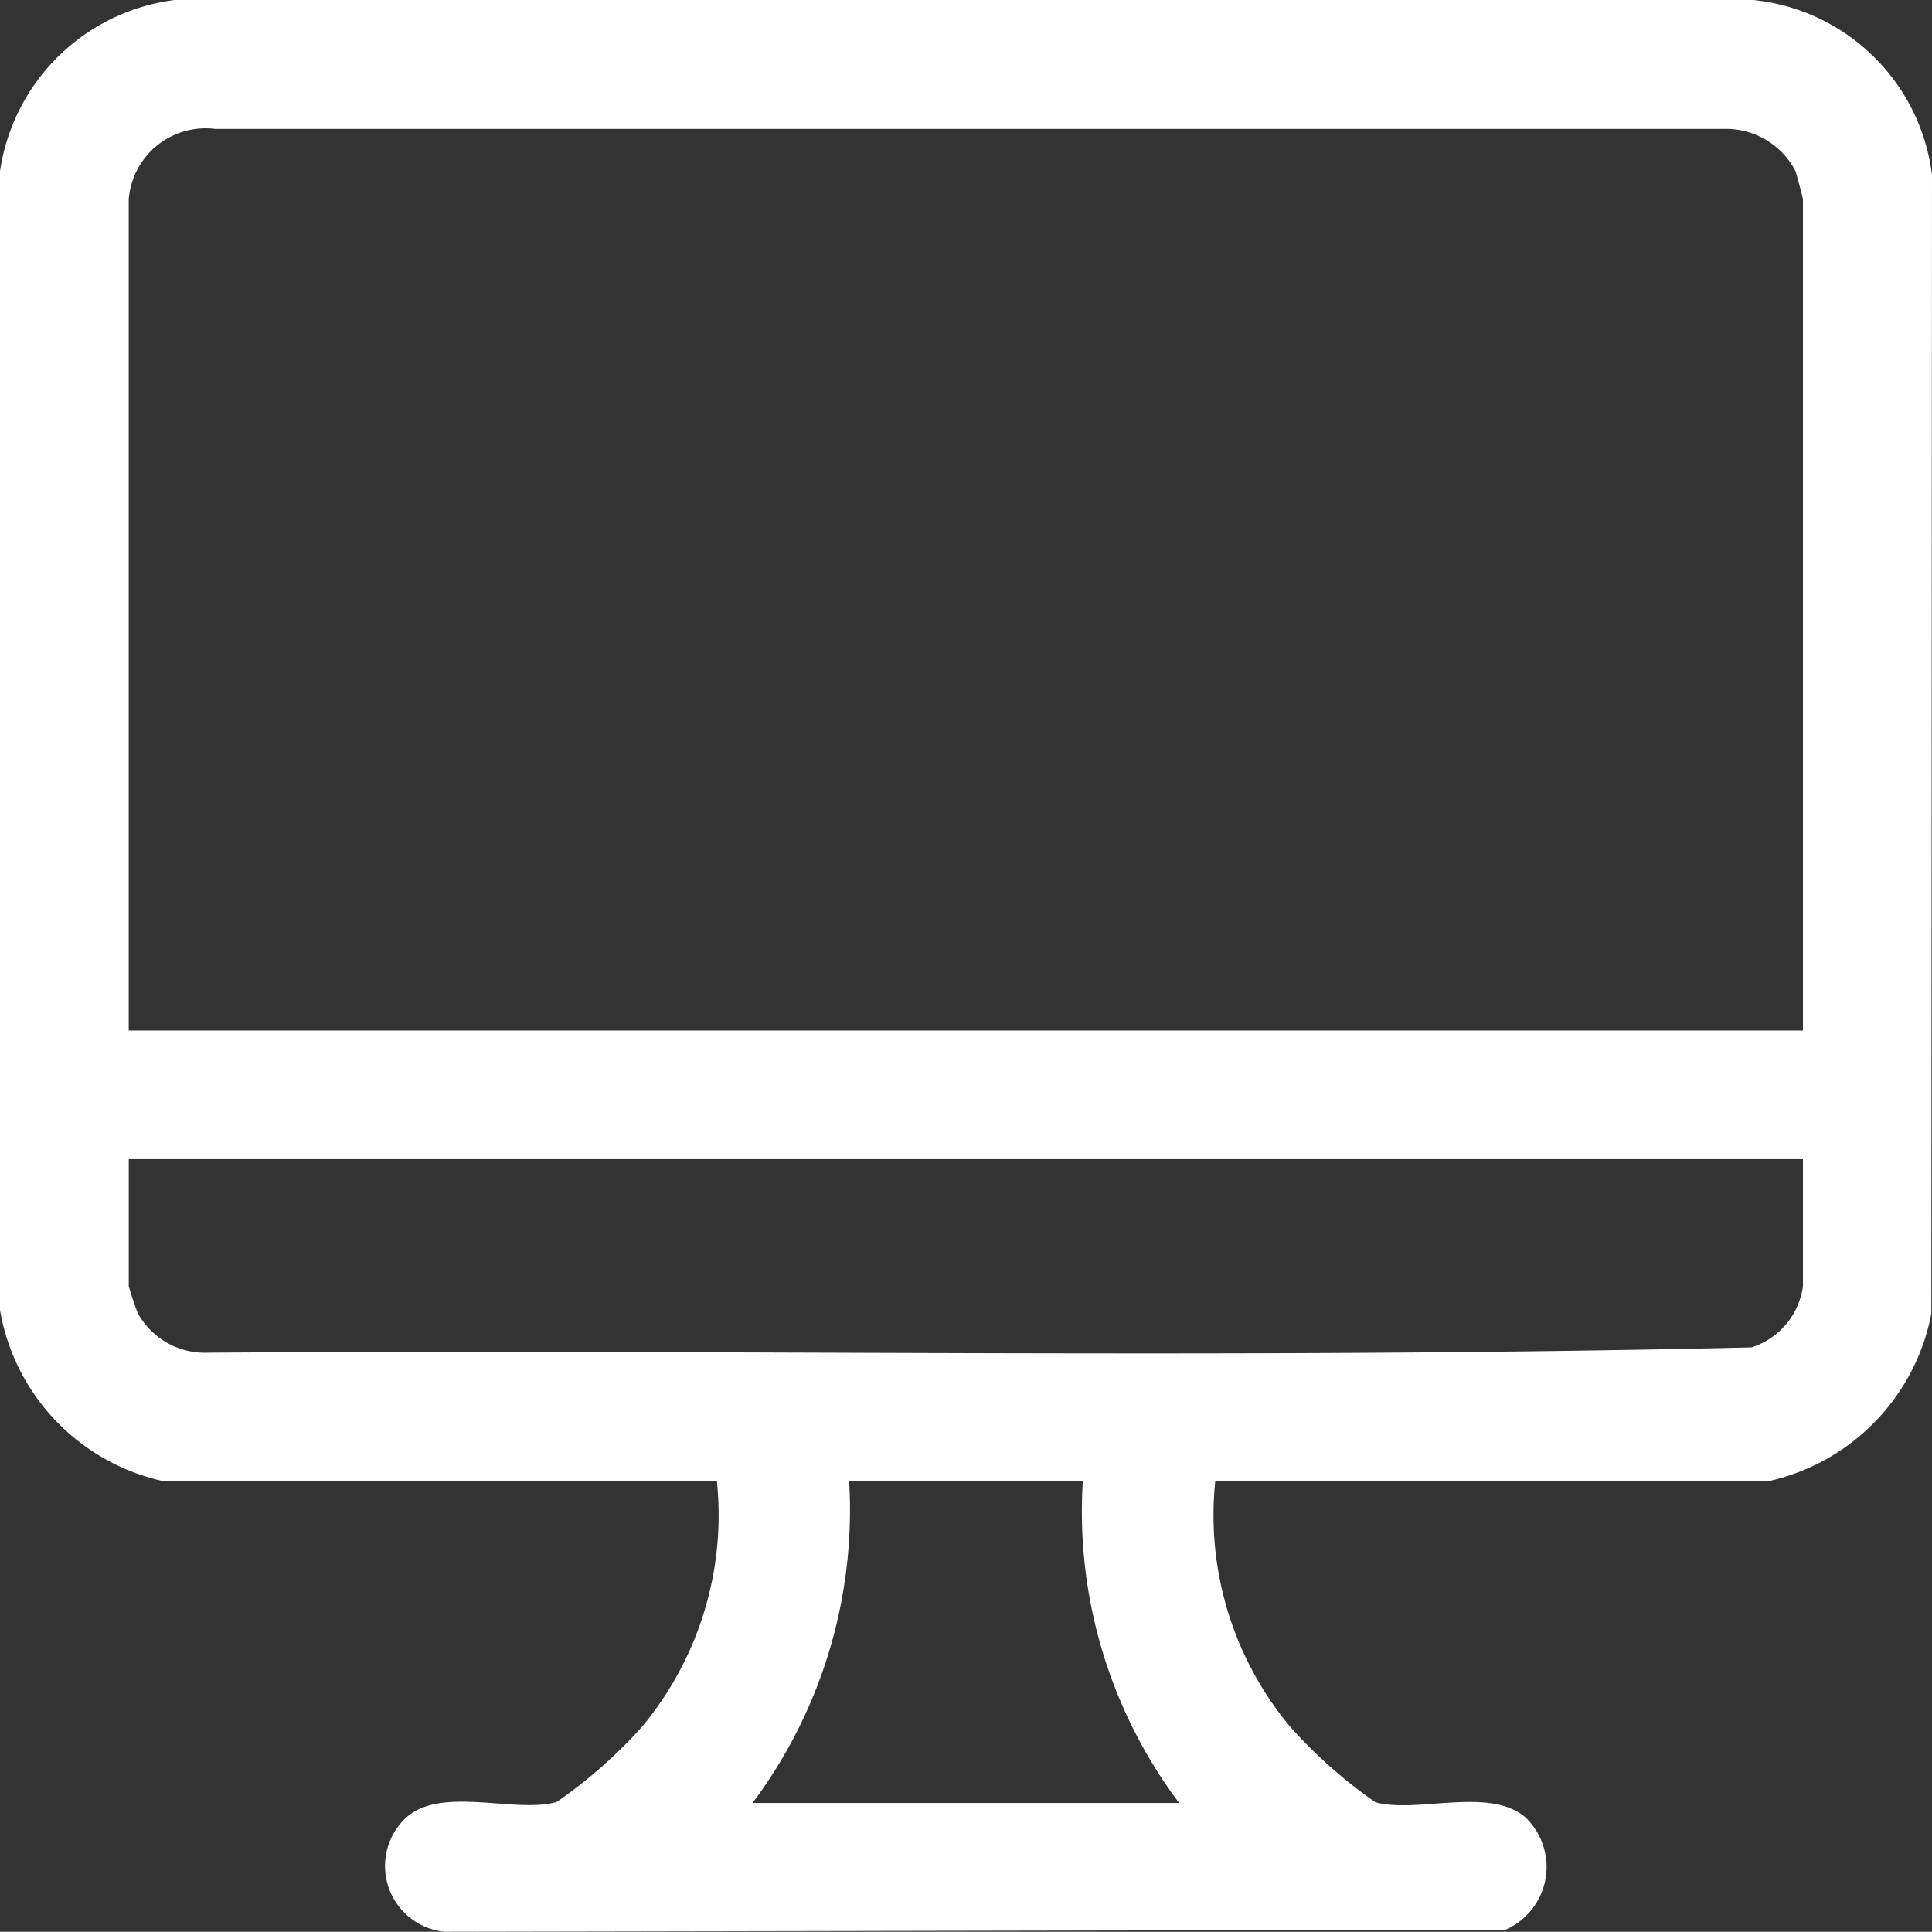 <svg xmlns="http://www.w3.org/2000/svg" xmlns:xlink="http://www.w3.org/1999/xlink" id="Group_90" data-name="Group 90" width="62" height="61.993" viewBox="0 0 62 61.993"><rect x="0" y="0" width="62" height="61.993" fill="#333333" stroke="none"/><defs><clipPath id="clip-path"><rect id="Rectangle_84" data-name="Rectangle 84" width="62" height="61.993" fill="#fff"></rect></clipPath></defs><g id="Group_89" data-name="Group 89" clip-path="url(#clip-path)"><path id="Path_59" data-name="Path 59" d="M56.249,0H5.612A6.486,6.486,0,0,0,0,5.5V42.043a6.8,6.8,0,0,0,5.229,5.488H23.006a10.624,10.624,0,0,1-2.4,7.88,15.545,15.545,0,0,1-2.741,2.418c-1.335.386-3.763-.551-4.879.546a2.121,2.121,0,0,0,1.284,3.619l34.041-.065a2.2,2.2,0,0,0,.633-3.614c-1.158-.985-3.508-.105-4.807-.479A15.549,15.549,0,0,1,41.4,55.411a10.591,10.591,0,0,1-2.4-7.88l17.762,0a6.823,6.823,0,0,0,5.217-5.373L62,5.618A6.432,6.432,0,0,0,56.249,0m-32.1,57.861a15.685,15.685,0,0,0,3.1-10.331h7.5a15.577,15.577,0,0,0,3.091,10.331ZM57.859,41.276a2.4,2.4,0,0,1-1.651,1.965c-16.492.388-33.049.05-49.563.17a2.451,2.451,0,0,1-2.221-1.265,9.081,9.081,0,0,1-.292-.87V37.2H57.859Zm0-8.205H4.131V6.4c0-.037.007-.075.011-.112A2.475,2.475,0,0,1,6.9,4.137H55.355a2.512,2.512,0,0,1,2.264,1.351c.034.1.24.865.24.913Z" transform="translate(0 -0.001)" fill="#fff"></path></g></svg>